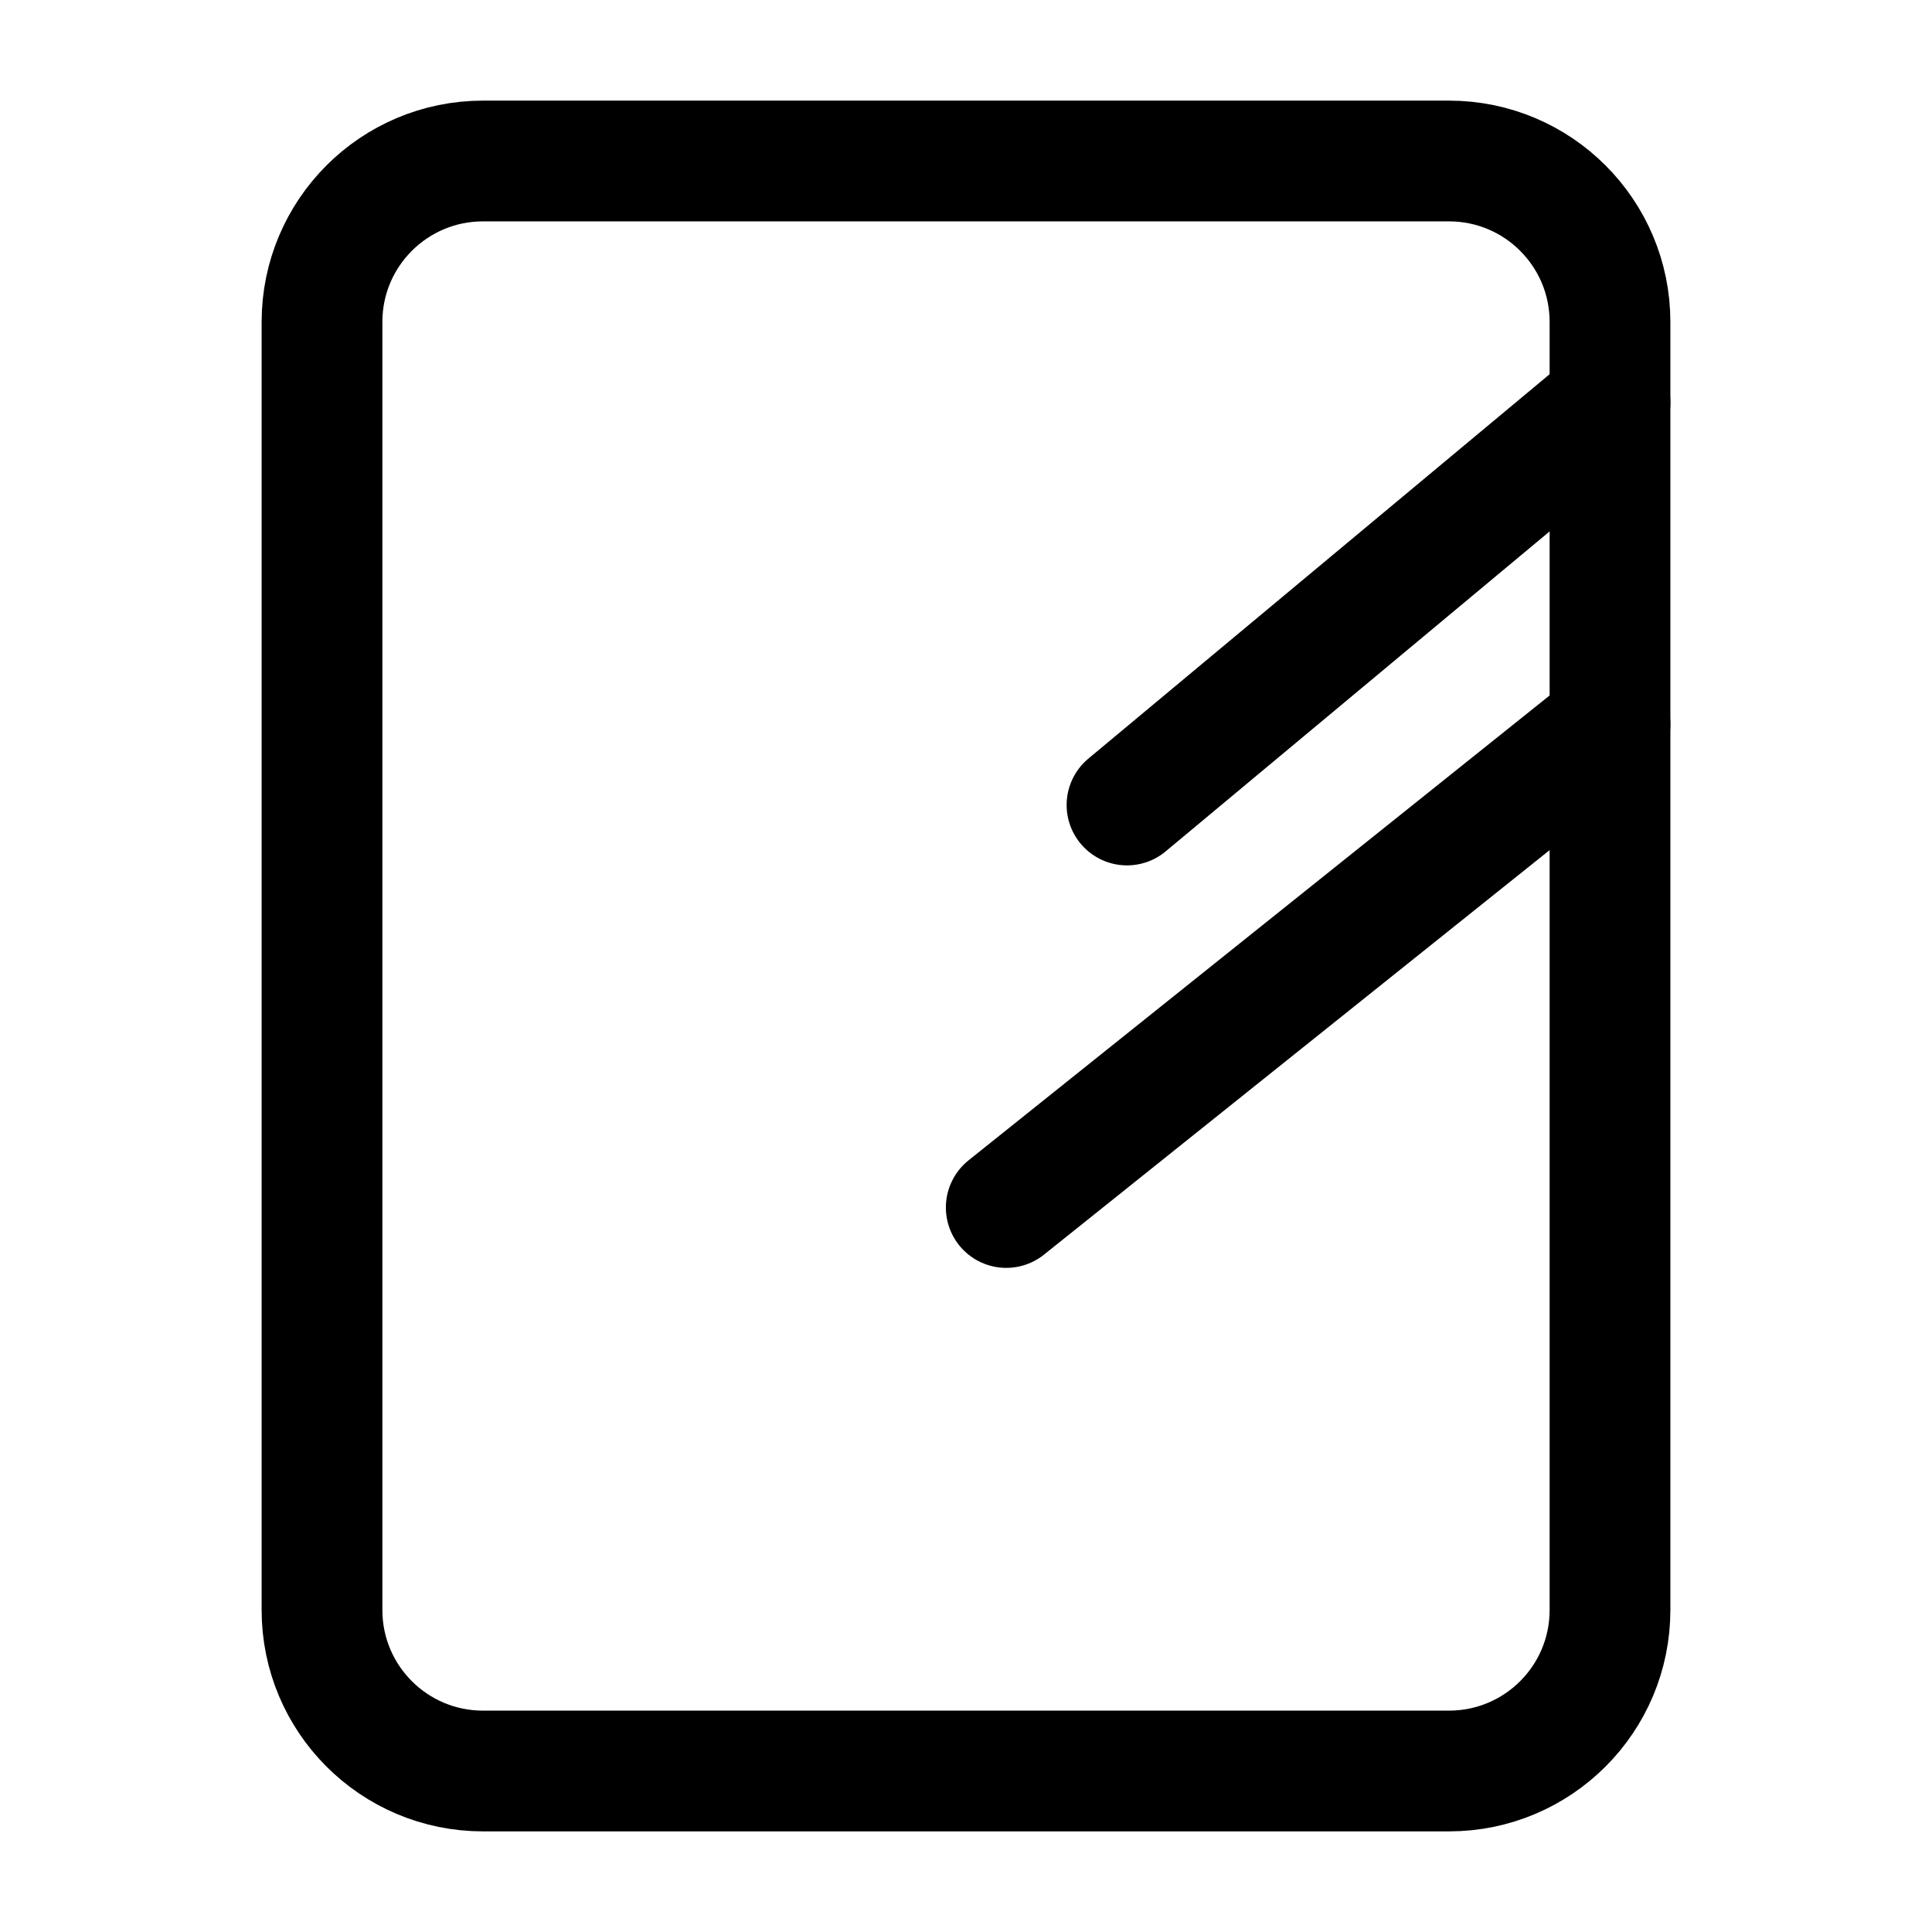 <svg width="24" height="24" viewBox="0 0 24 24" stroke-width="1.5" fill="none" xmlns="http://www.w3.org/2000/svg">
<path d="M20 4V20C20 21.105 19.105 22 18 22H6C4.895 22 4 21.105 4 20V4C4 2.895 4.895 2 6 2H18C19.105 2 20 2.895 20 4Z" stroke="currentColor" stroke-linecap="round" stroke-linejoin="round"/>
<path d="M20 5L14 10" stroke="currentColor" stroke-linecap="round" stroke-linejoin="round"/>
<path d="M20 9L12.5 15" stroke="currentColor" stroke-linecap="round" stroke-linejoin="round"/>
</svg>
